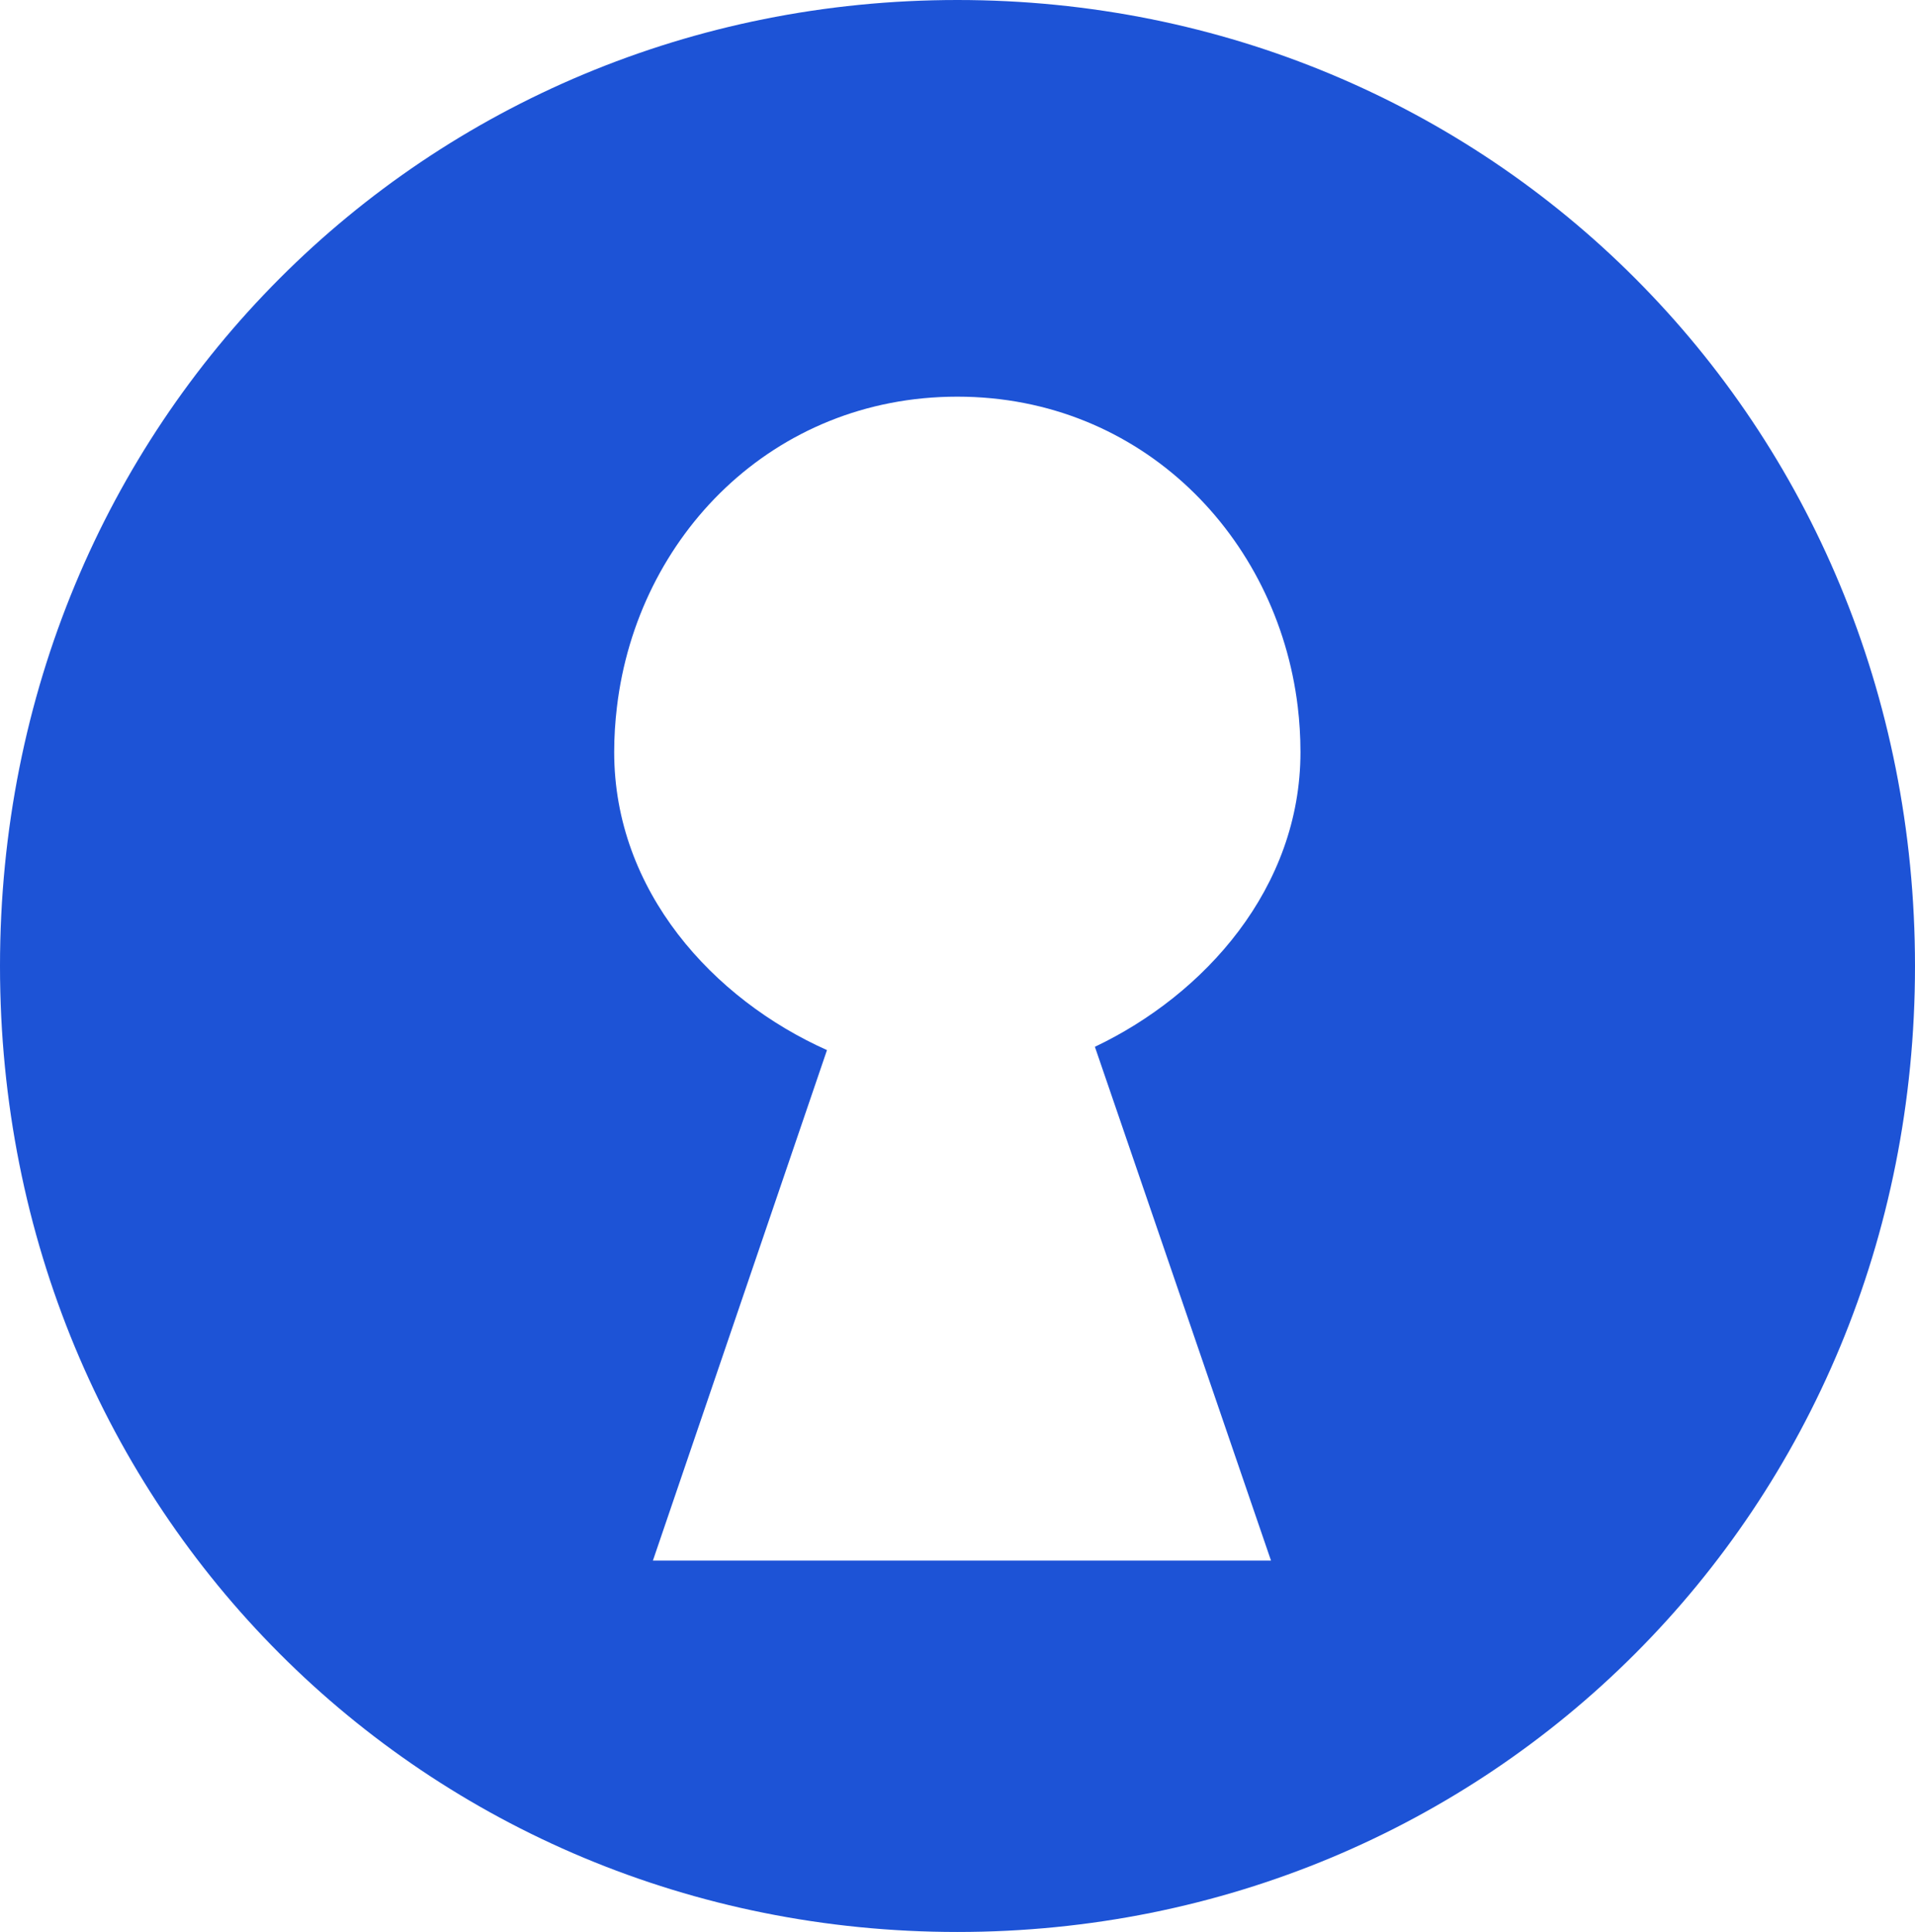 <?xml version="1.0" encoding="UTF-8"?>
<svg id="Layer_2" data-name="Layer 2" xmlns="http://www.w3.org/2000/svg" viewBox="0 0 273.13 275.53">
  <defs>
    <style>
      .cls-1 {
        fill: #1d53d6;
      }
    </style>
  </defs>
  <g id="Layer_1-2" data-name="Layer 1">
    <path class="cls-1" d="M136.55,0C60.81,0,0,60,0,137.78s60.81,137.75,136.55,137.75,136.58-60,136.58-137.75S212.32,0,136.55,0ZM181.29,222.57h-88.17l24.83-72.81c-16.24-7.25-30.35-22.69-30.35-42.5,0-2.2.14-4.33.39-6.42,2.89-24.39,22.26-44.27,48.55-44.27s45.63,19.99,48.55,44.2c.25,2.09.39,4.26.39,6.49,0,19.37-13.68,34.6-29.32,42.03l25.12,73.28Z"/>
  </g>
</svg>